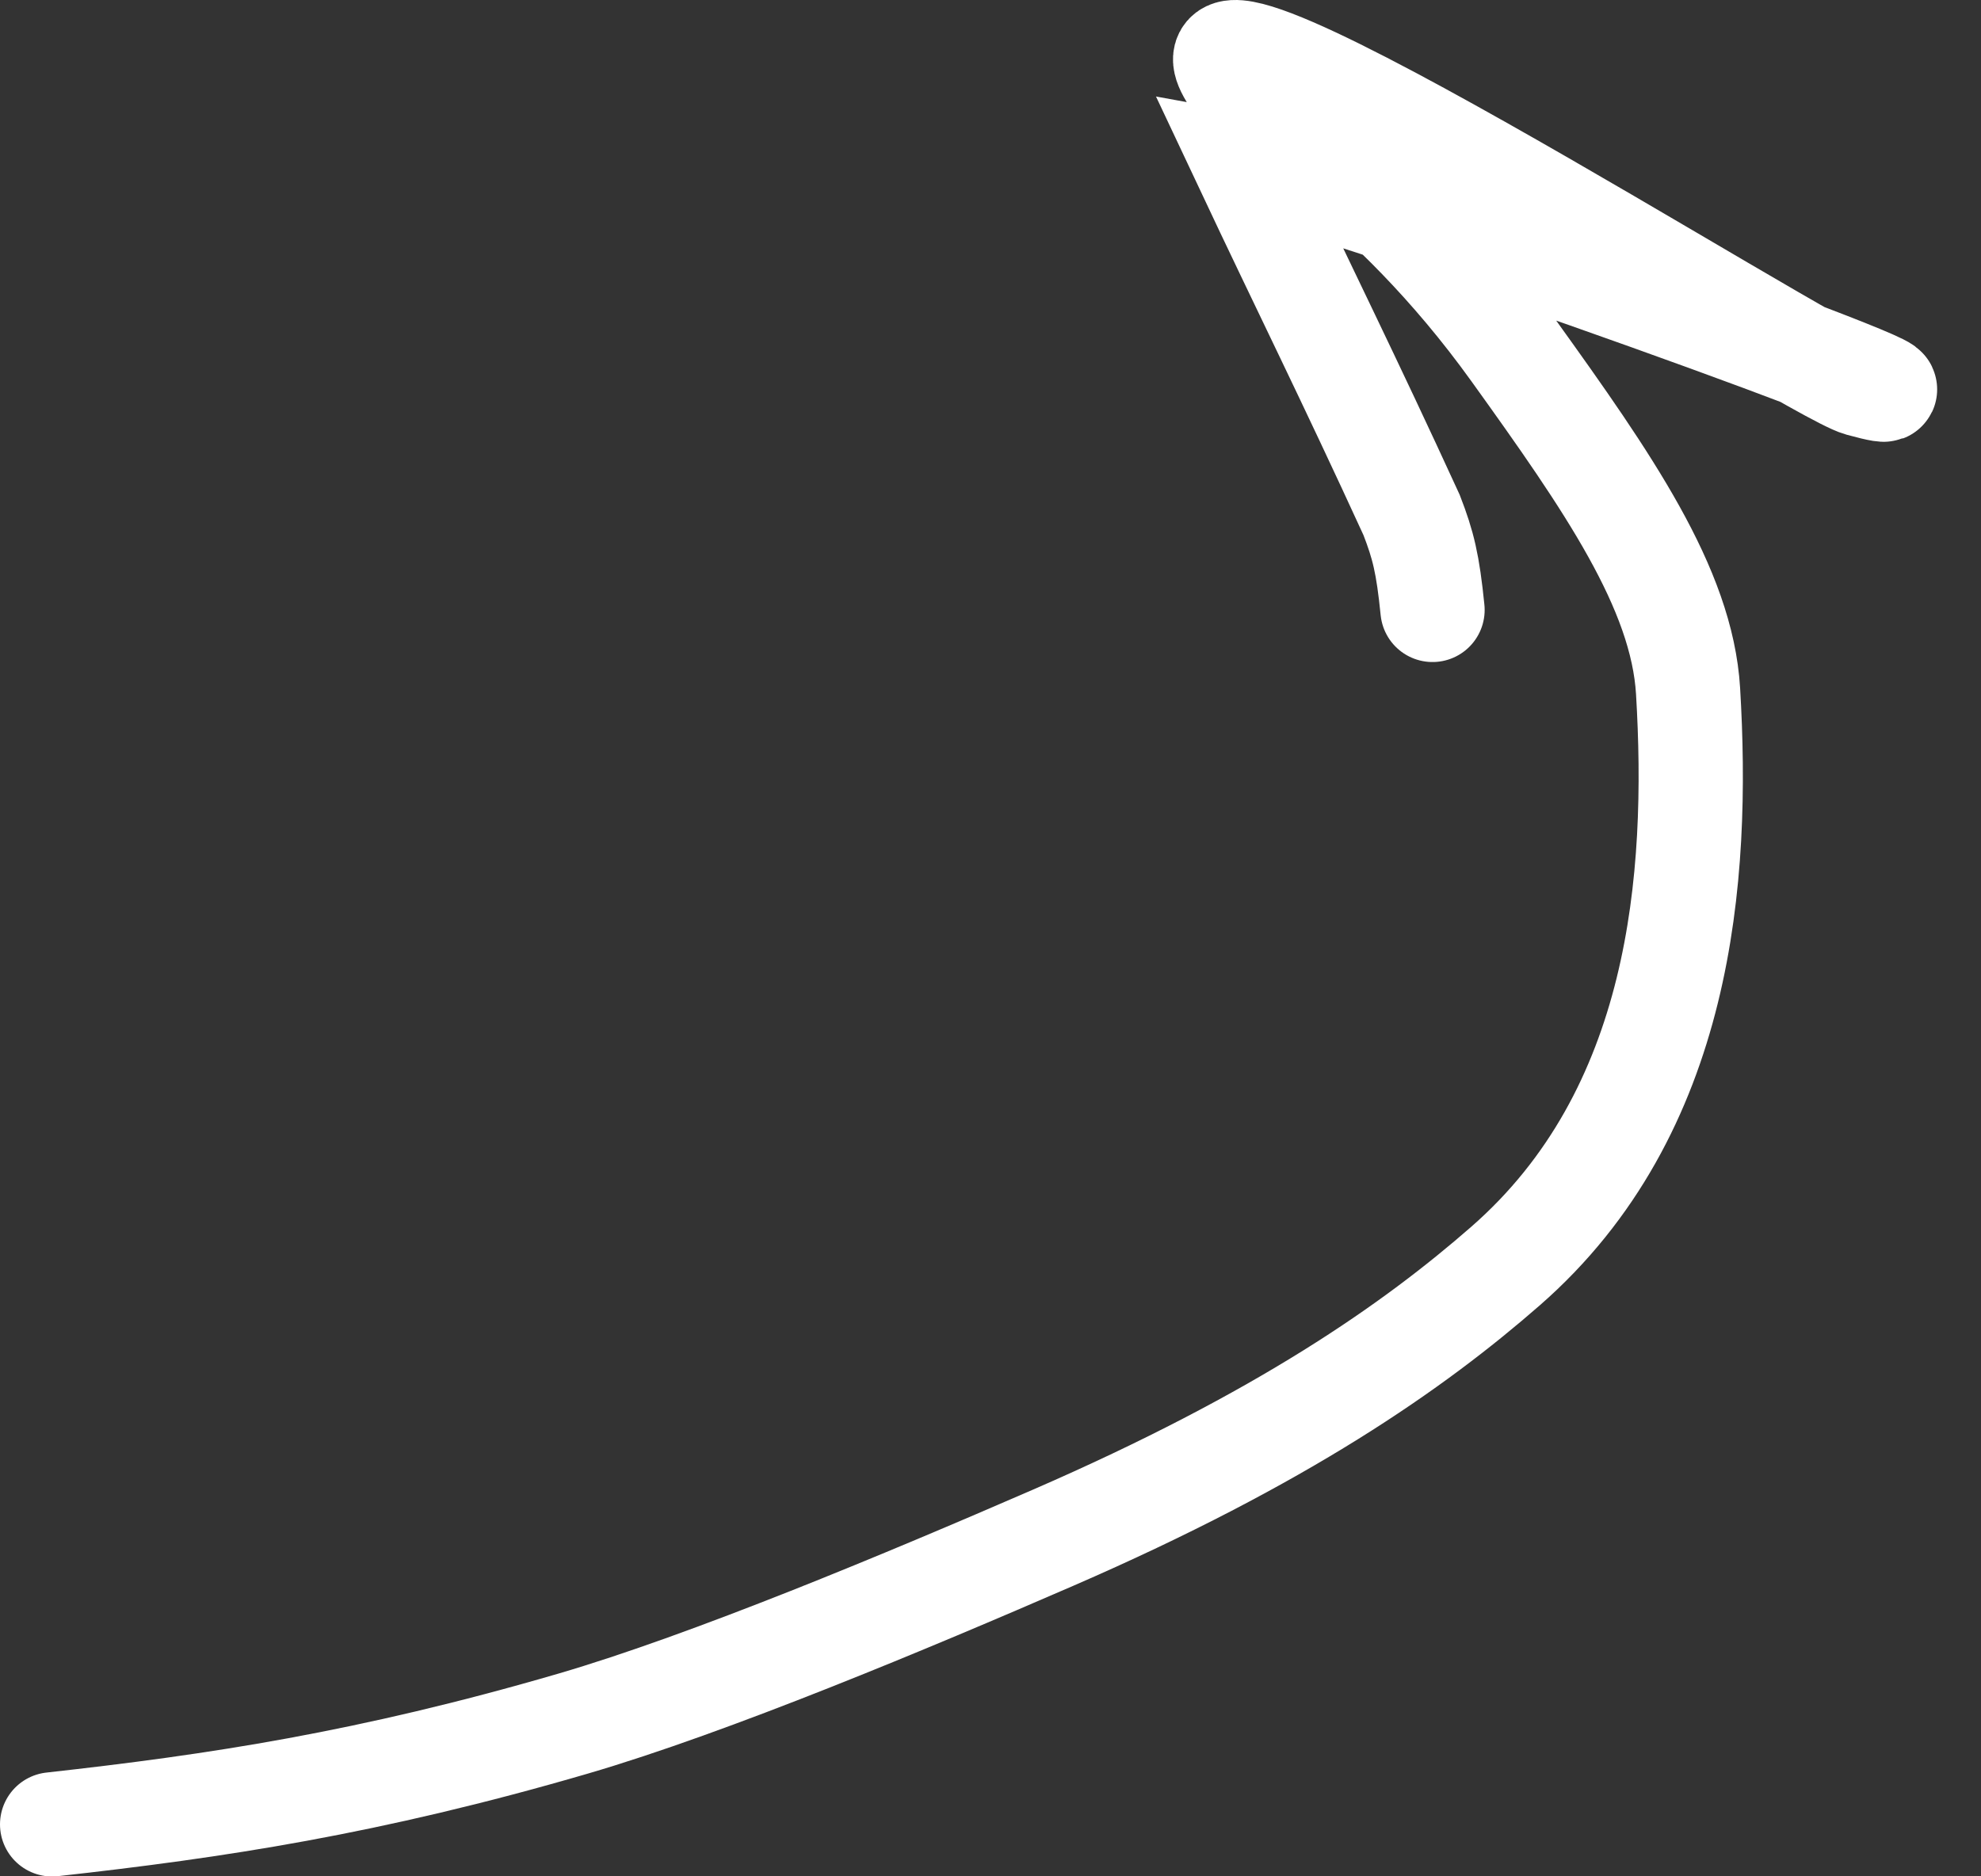 <?xml version="1.0" encoding="UTF-8"?> <svg xmlns="http://www.w3.org/2000/svg" width="38" height="36" viewBox="0 0 38 36" fill="none"><rect x="0" y="0" width="38" height="36" fill="#333333" stroke="none"/><path d="M1 35.003C4.146 34.654 7.077 34.212 10.986 33.072C13.618 32.304 17.428 30.708 20.195 29.506C24.608 27.589 27.117 25.831 28.879 24.291C32.267 21.331 32.595 16.839 32.381 13.26C32.263 11.288 30.84 9.242 29.039 6.734C26.613 3.356 24.04 1.994 23.861 1.773C21.139 -1.594 34.708 7.11 35.687 7.376C38.791 8.221 25.647 3.498 23.906 3.182C25.006 5.519 25.885 7.28 27.078 9.882C27.302 10.462 27.389 10.812 27.479 11.702" stroke="white" stroke-width="2" stroke-linecap="round"></path></svg> 